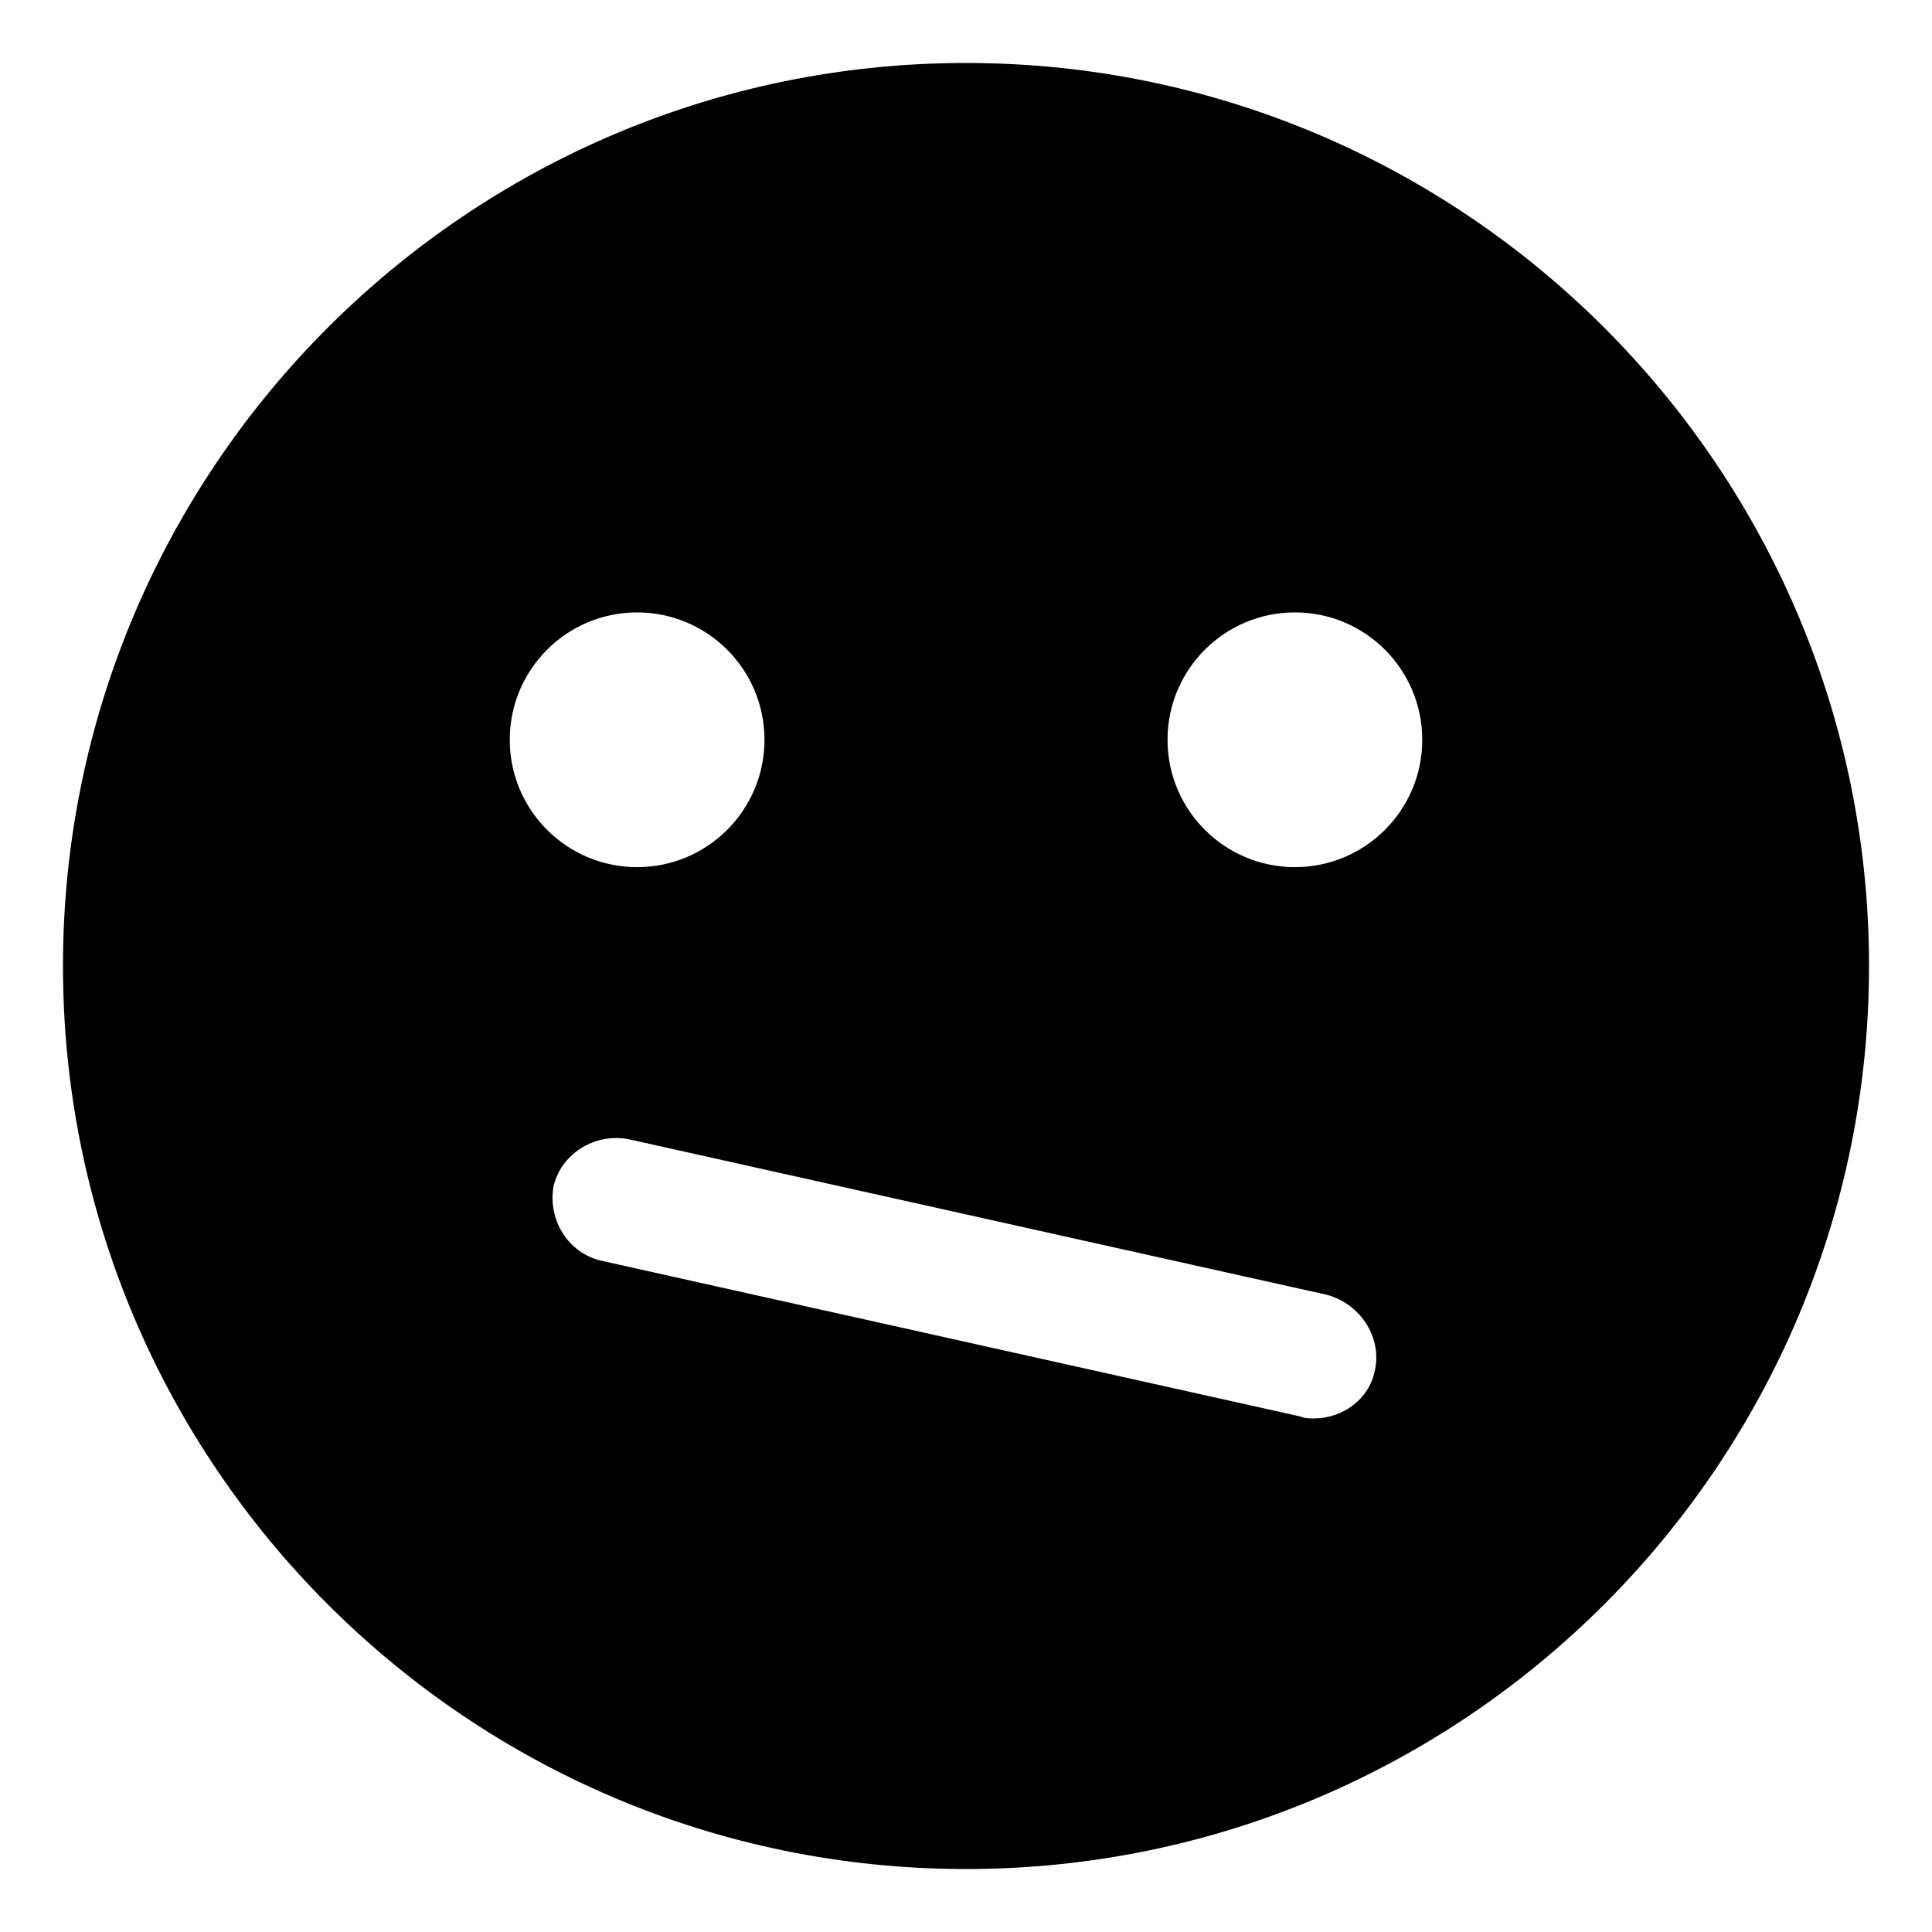 <?xml version="1.0" encoding="UTF-8"?>
<!-- Uploaded to: SVG Repo, www.svgrepo.com, Generator: SVG Repo Mixer Tools -->
<svg fill="#000000" width="800px" height="800px" version="1.1" viewBox="144 144 512 512" xmlns="http://www.w3.org/2000/svg">
 <path d="m400 160.69c-132 0-239.31 107.31-239.31 239.31 0 132 107.31 239.31 239.31 239.31 132 0 239.31-107.31 239.31-239.31s-107.31-239.31-239.31-239.31zm-120.91 179.36c0-18.641 15.113-33.754 33.754-33.754s33.754 15.113 33.754 33.754-15.113 33.754-33.754 33.754-33.754-15.113-33.754-33.754zm229.23 167.26c-1.512 7.559-8.566 12.594-16.121 12.594-1.008 0-2.519 0-3.527-0.504l-185.4-41.312c-8.566-2.016-14.105-10.578-12.594-19.648 2.016-8.566 10.578-14.105 19.648-12.594l185.4 41.312c9.066 2.519 14.609 11.59 12.594 20.152zm-21.16-133.51c-18.641 0-33.754-15.113-33.754-33.754s15.113-33.754 33.754-33.754 33.754 15.113 33.754 33.754c0.004 18.641-15.113 33.754-33.754 33.754z"/>
</svg>